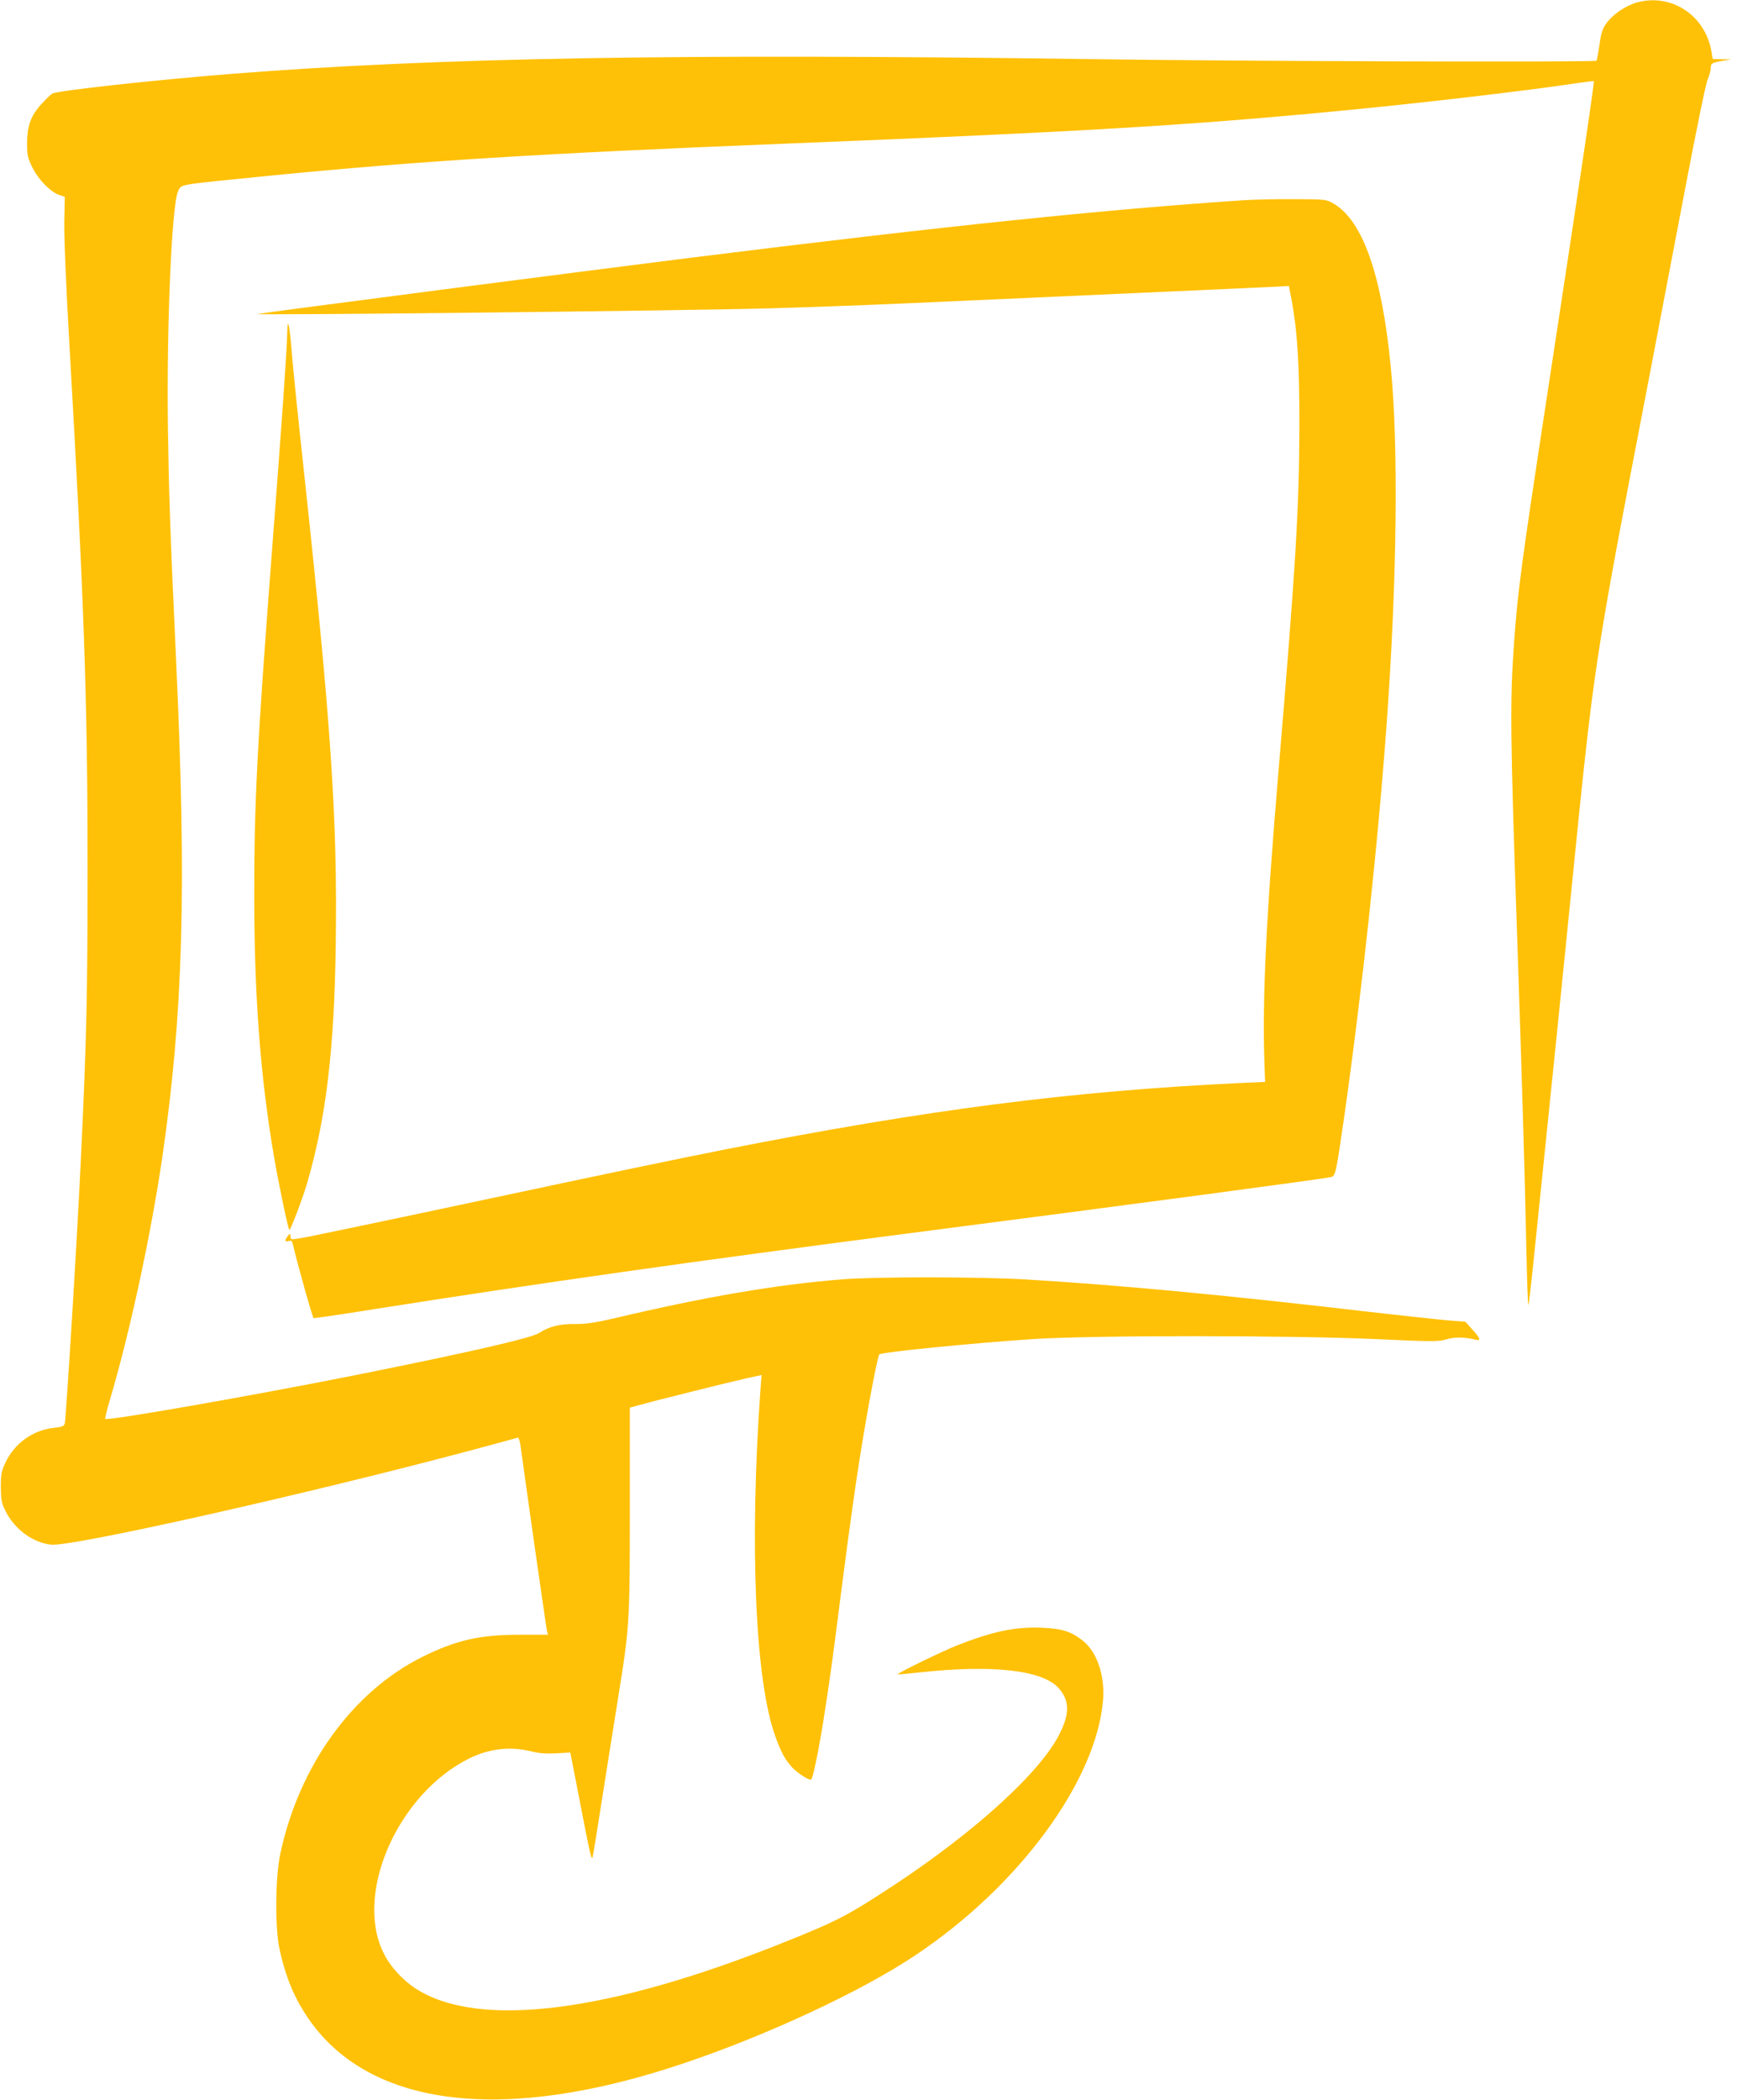 <?xml version="1.0" standalone="no"?>
<!DOCTYPE svg PUBLIC "-//W3C//DTD SVG 20010904//EN"
 "http://www.w3.org/TR/2001/REC-SVG-20010904/DTD/svg10.dtd">
<svg version="1.0" xmlns="http://www.w3.org/2000/svg"
 width="1059pt" height="1280pt" viewBox="0 0 1059 1280"
 preserveAspectRatio="xMidYMid meet">
<g transform="translate(0,1280) scale(0.1,-0.1)"
fill="#ffc107" stroke="none">
<path d="M9980 12785 c-70 -20 -148 -73 -187 -128 -24 -33 -32 -60 -42 -132
-7 -49 -15 -92 -18 -95 -10 -10 -2167 -4 -3118 10 -2473 34 -3944 9 -5200 -90
-467 -37 -1062 -102 -1095 -120 -10 -5 -40 -34 -68 -65 -64 -70 -87 -133 -87
-240 0 -71 4 -88 33 -147 36 -73 111 -150 165 -167 l32 -11 -3 -147 c-2 -90
10 -390 32 -768 88 -1533 110 -2160 110 -3165 0 -777 -6 -1057 -40 -1765 -22
-482 -90 -1583 -99 -1631 -4 -18 -14 -22 -67 -28 -127 -13 -241 -95 -296 -214
-23 -49 -27 -70 -27 -147 1 -79 4 -97 29 -147 56 -111 165 -191 277 -204 128
-14 1586 314 2583 581 136 36 254 69 261 71 8 4 16 -22 24 -88 30 -223 151
-1071 156 -1091 l6 -22 -173 0 c-243 0 -387 -33 -593 -135 -426 -212 -752
-664 -866 -1200 -31 -144 -33 -451 -5 -580 38 -177 94 -308 184 -436 377 -533
1190 -628 2273 -264 514 172 1095 443 1424 664 628 420 1098 1059 1140 1551
12 148 -35 291 -120 361 -73 59 -127 76 -256 82 -160 6 -298 -23 -514 -108
-85 -33 -368 -171 -362 -176 1 -2 60 3 131 11 445 49 750 15 850 -95 67 -75
69 -155 5 -281 -117 -233 -513 -594 -1014 -924 -277 -182 -338 -214 -670 -347
-1068 -428 -1861 -527 -2242 -279 -82 54 -158 138 -197 221 -175 363 91 963
521 1179 124 62 253 77 382 45 46 -12 90 -15 151 -12 l87 5 43 -221 c78 -405
87 -443 93 -416 4 14 31 183 61 375 30 193 74 465 96 605 68 422 70 453 70
1142 l0 617 53 15 c70 20 550 140 661 165 l89 19 -7 -91 c-67 -945 -32 -1769
90 -2109 36 -100 59 -142 101 -189 34 -37 109 -86 119 -76 11 10 46 182 73
352 39 247 52 339 106 765 63 488 99 744 146 1020 37 222 82 447 90 454 15 14
572 69 933 93 366 24 1560 24 2096 0 346 -16 380 -16 430 -1 51 15 108 14 178
-3 33 -8 27 9 -21 62 l-43 48 -104 8 c-58 5 -278 29 -490 53 -863 101 -1521
163 -2090 197 -271 16 -923 17 -1120 0 -398 -32 -831 -106 -1385 -237 -115
-27 -170 -35 -235 -35 -96 2 -162 -15 -222 -54 -46 -31 -421 -117 -1103 -254
-640 -128 -1537 -285 -1543 -270 -2 5 10 55 27 112 123 415 252 1013 321 1486
126 870 148 1624 85 2996 -39 844 -45 1038 -51 1435 -9 629 23 1383 63 1457
22 41 -15 35 568 93 909 89 1626 134 3150 195 1749 70 2419 109 3330 196 490
46 1170 125 1485 173 52 7 96 13 97 12 5 -4 -88 -629 -277 -1866 -167 -1094
-186 -1237 -209 -1555 -26 -360 -24 -550 19 -1805 26 -763 48 -1488 56 -1903
4 -185 9 -335 12 -332 3 2 15 107 28 232 13 125 50 489 83 808 33 319 99 965
146 1435 146 1454 138 1404 469 3125 63 330 167 875 231 1210 64 338 124 631
135 657 11 26 20 58 20 73 0 29 7 33 76 45 l49 8 -57 1 -56 1 -7 43 c-37 223
-244 360 -455 302z"/>
<path d="M7590 11580 c-857 -57 -1811 -156 -3370 -350 -625 -78 -2597 -334
-2650 -344 -48 -9 2550 19 3110 34 212 6 583 19 825 30 1837 82 2228 100 2287
103 l66 4 17 -88 c35 -191 47 -384 47 -759 -1 -503 -22 -856 -126 -2095 -77
-910 -101 -1404 -87 -1800 l4 -110 -154 -7 c-1028 -49 -1905 -162 -3134 -404
-304 -60 -777 -159 -1475 -308 -245 -52 -555 -118 -690 -146 -135 -28 -297
-62 -360 -75 -63 -13 -118 -21 -122 -19 -4 3 -8 13 -8 22 -1 15 -2 15 -15 -2
-21 -27 -19 -39 5 -31 15 5 21 0 26 -22 27 -116 118 -441 126 -448 2 -2 172
23 378 56 983 155 1926 289 3275 464 1390 180 2500 328 2551 340 26 6 30 26
79 365 110 775 207 1676 260 2410 62 861 72 1683 24 2165 -54 558 -170 888
-347 993 -46 27 -49 27 -232 28 -102 1 -241 -2 -310 -6z"/>
<path d="M1751 10770 c-2 -101 -30 -513 -96 -1370 -88 -1153 -105 -1494 -105
-2055 0 -616 37 -1105 120 -1593 30 -175 86 -441 94 -449 6 -6 79 186 105 273
118 400 169 817 178 1464 11 765 -28 1350 -196 2905 -33 303 -65 615 -71 695
-14 180 -27 239 -29 130z"/>
</g>
</svg>
